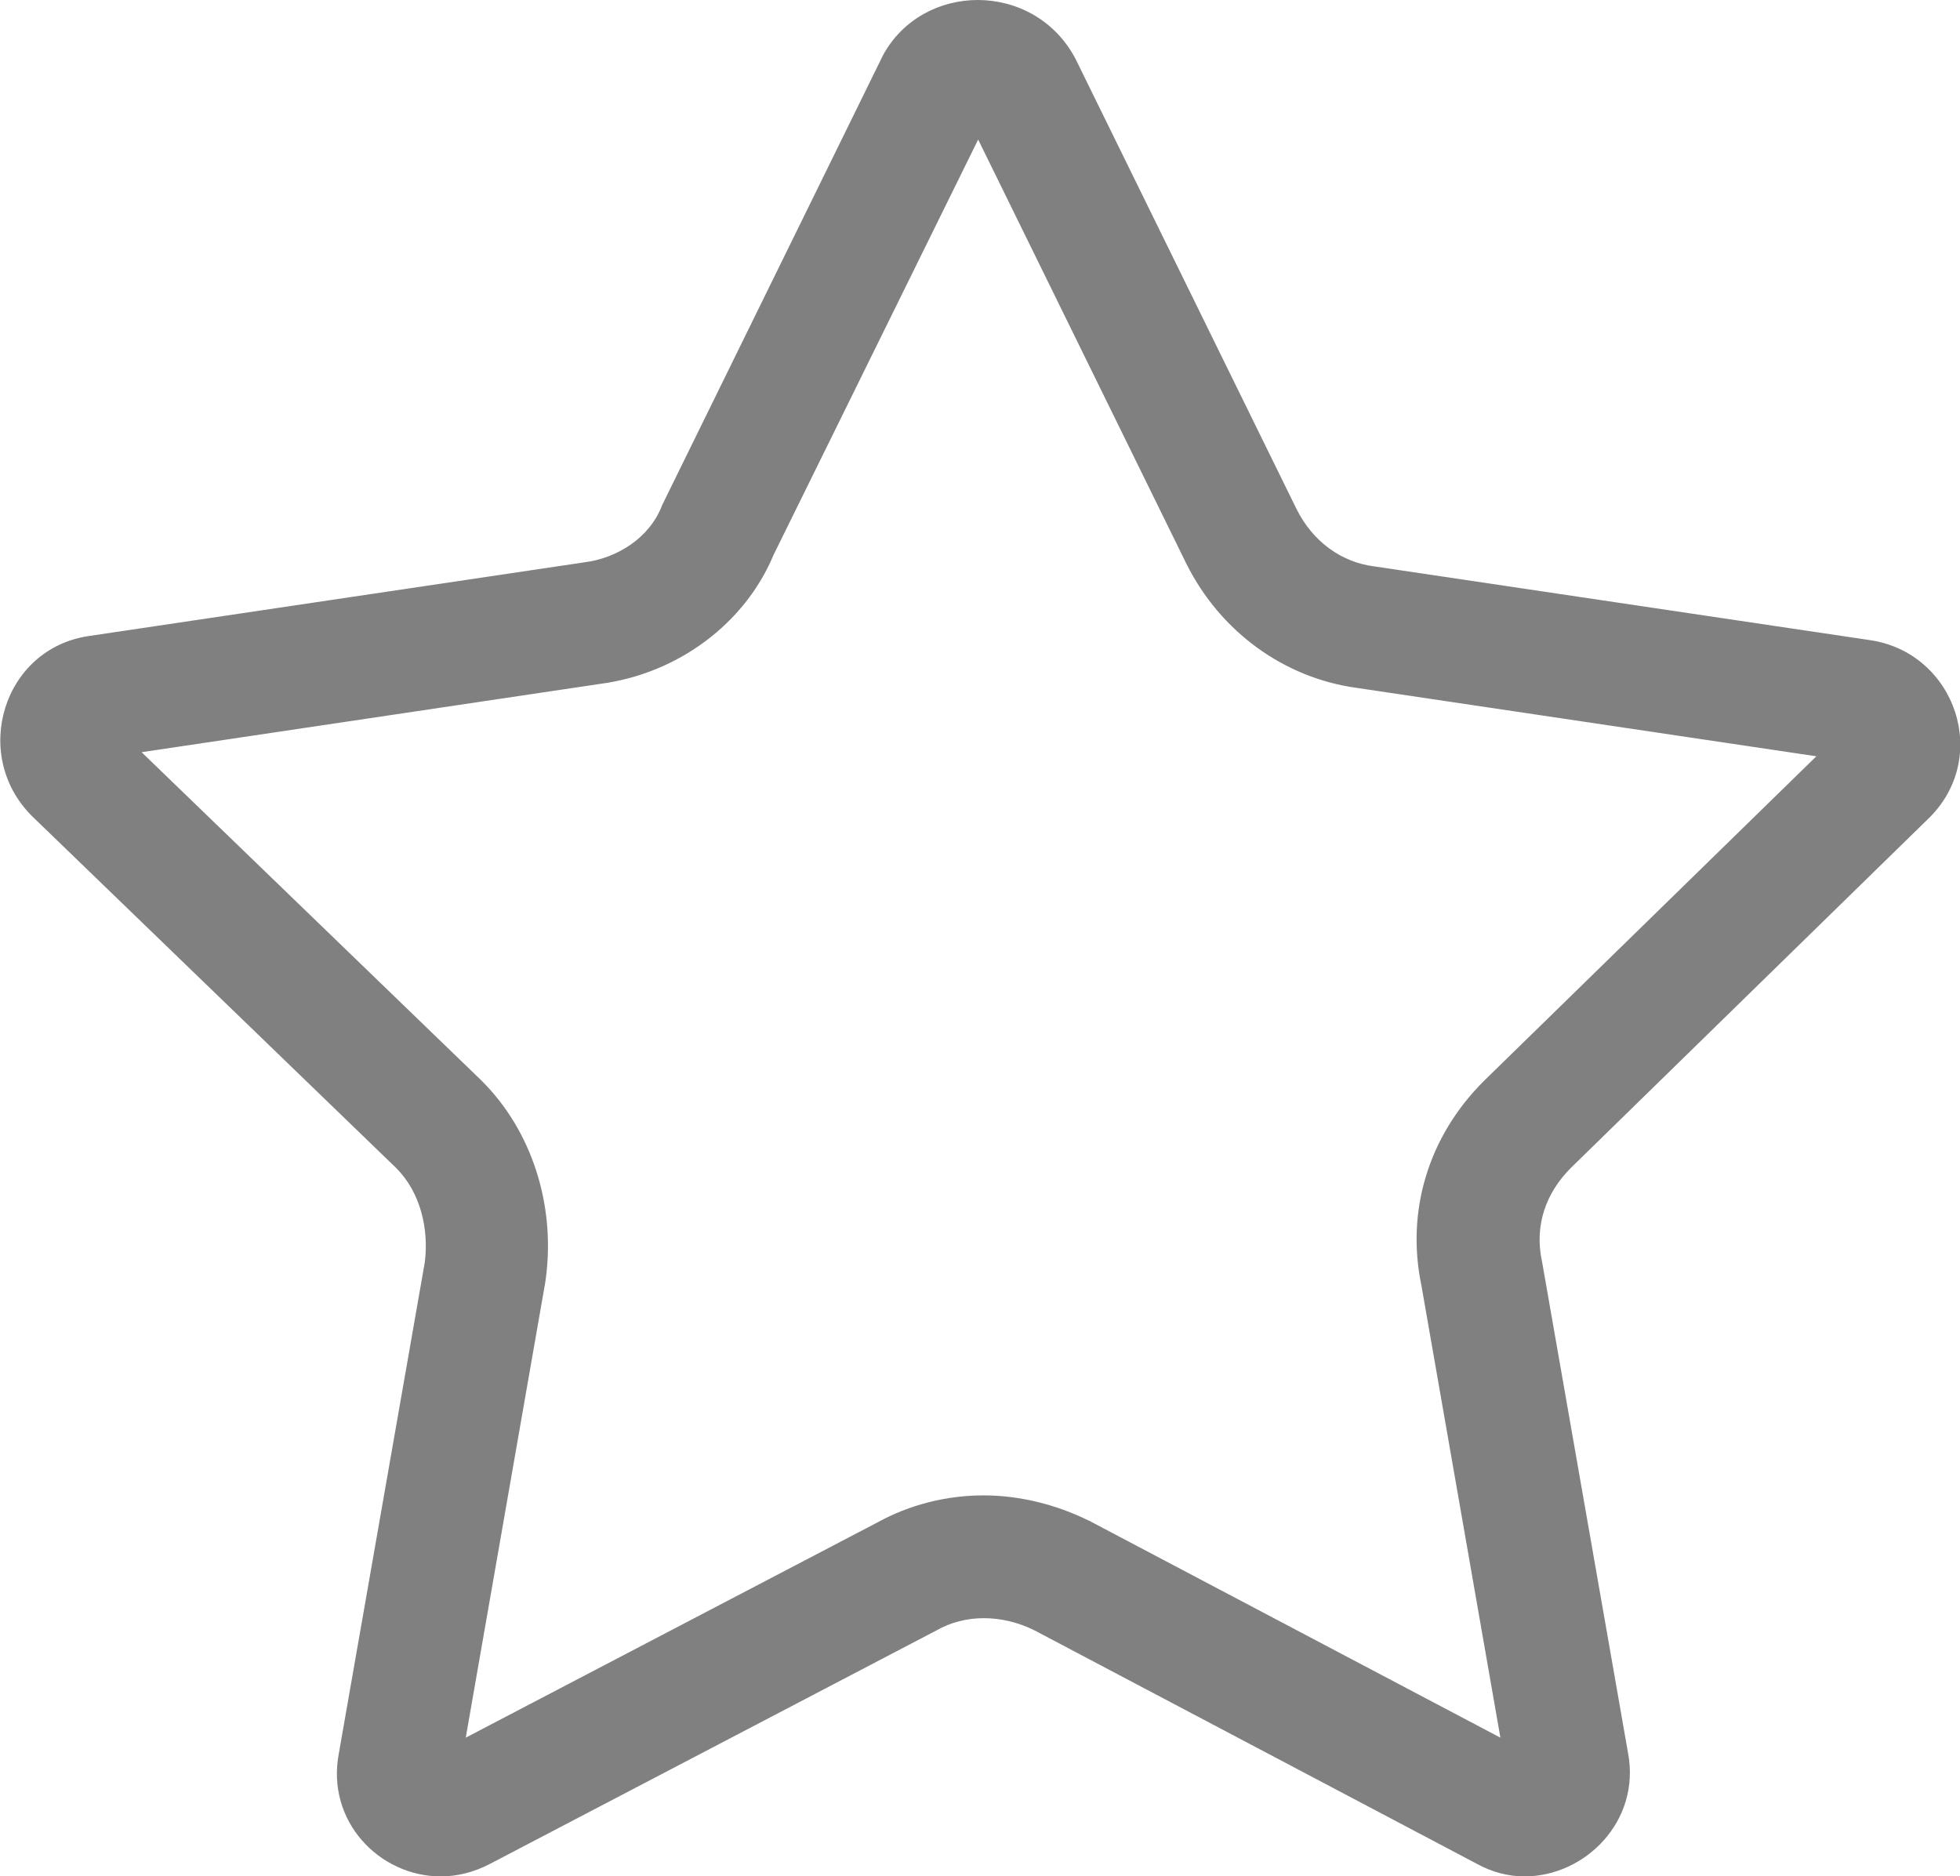 <?xml version="1.0" encoding="utf-8"?>
<!-- Generator: Adobe Illustrator 27.3.1, SVG Export Plug-In . SVG Version: 6.00 Build 0)  -->
<svg version="1.1" id="Capa_1" xmlns="http://www.w3.org/2000/svg" xmlns:xlink="http://www.w3.org/1999/xlink" x="0px" y="0px"
	 viewBox="0 0 47.89 45.84" style="enable-background:new 0 0 47.89 45.84;" xml:space="preserve">
<style type="text/css">
	.st0{fill:#808080;}
</style>
<g>
	<path class="st0" d="M23.9,3.41l5.09,10.37c0.83,1.66,2.39,2.79,4.17,3.03l11.22,1.67l-8.13,7.94c-1.35,1.35-1.9,3.17-1.52,4.99
		l1.93,11.05l-9.99-5.27l-0.03-0.02l-0.03-0.01c-0.81-0.4-1.7-0.62-2.58-0.62c-0.91,0-1.81,0.23-2.59,0.66l-10.06,5.26l1.94-11.11
		l0.01-0.07l0.01-0.07c0.23-1.8-0.36-3.59-1.56-4.79l-0.02-0.02l-0.02-0.02l-8.28-8l11.21-1.67c1.89-0.25,3.53-1.47,4.23-3.15
		L23.9,3.41 M23.89,0c-0.91,0-1.82,0.45-2.31,1.34l-5.4,11c-0.3,0.8-1.1,1.3-1.9,1.4l-12.1,1.8c-2.1,0.3-2.9,2.9-1.4,4.4l8.9,8.6
		c0.6,0.6,0.8,1.5,0.7,2.3l-2.1,12c-0.32,1.66,0.99,3.01,2.49,3.01c0.4,0,0.81-0.1,1.21-0.31l10.9-5.7c0.35-0.2,0.75-0.3,1.16-0.3
		s0.84,0.1,1.24,0.3l10.8,5.7c0.38,0.21,0.78,0.31,1.17,0.31c1.48,0,2.84-1.35,2.53-3.01l-2.1-12c-0.2-0.9,0.1-1.7,0.7-2.3l8.7-8.5
		c1.6-1.5,0.7-4.1-1.4-4.4l-12.1-1.8c-0.8-0.1-1.5-0.6-1.9-1.4l-5.4-11C25.77,0.47,24.82,0,23.89,0L23.89,0z"/>
</g>
</svg>
